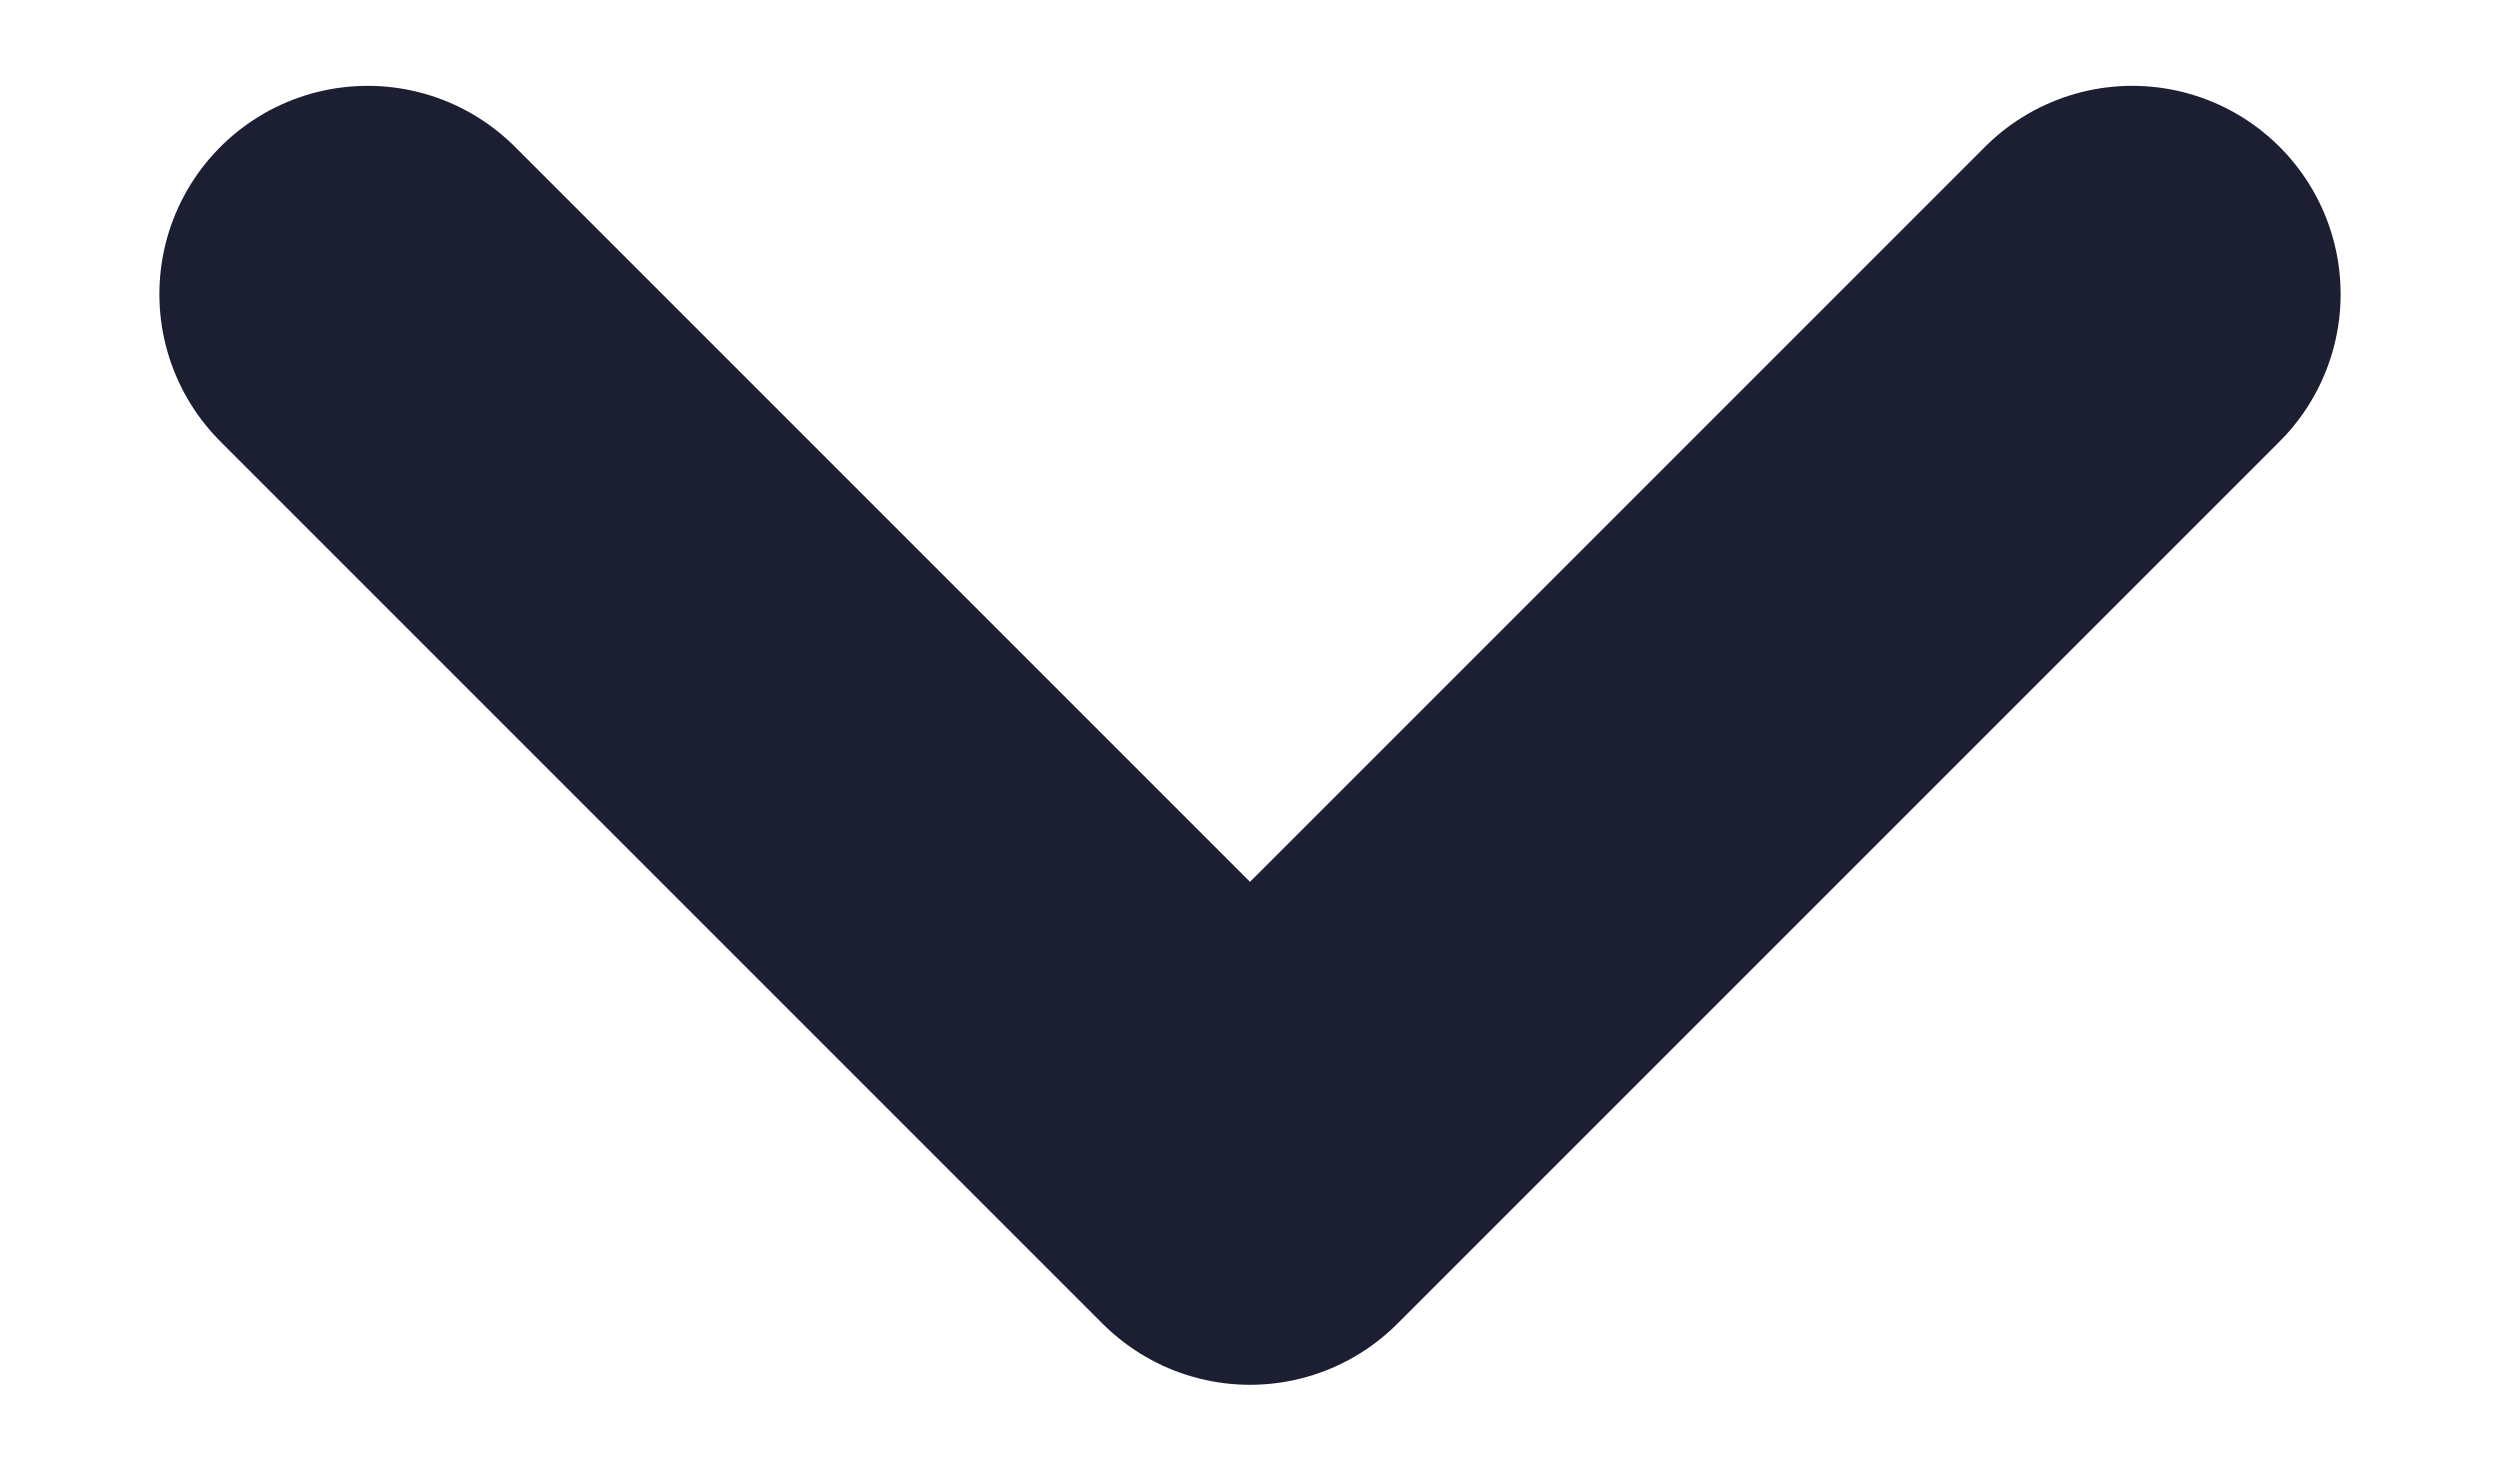 <svg width="12" height="7" viewBox="0 0 12 7" fill="none" xmlns="http://www.w3.org/2000/svg">
<path d="M1.765 1.412L6 5.647L10.235 1.412" stroke="#1C1E32" stroke-width="2" stroke-linecap="round" stroke-linejoin="round"/>
</svg>
